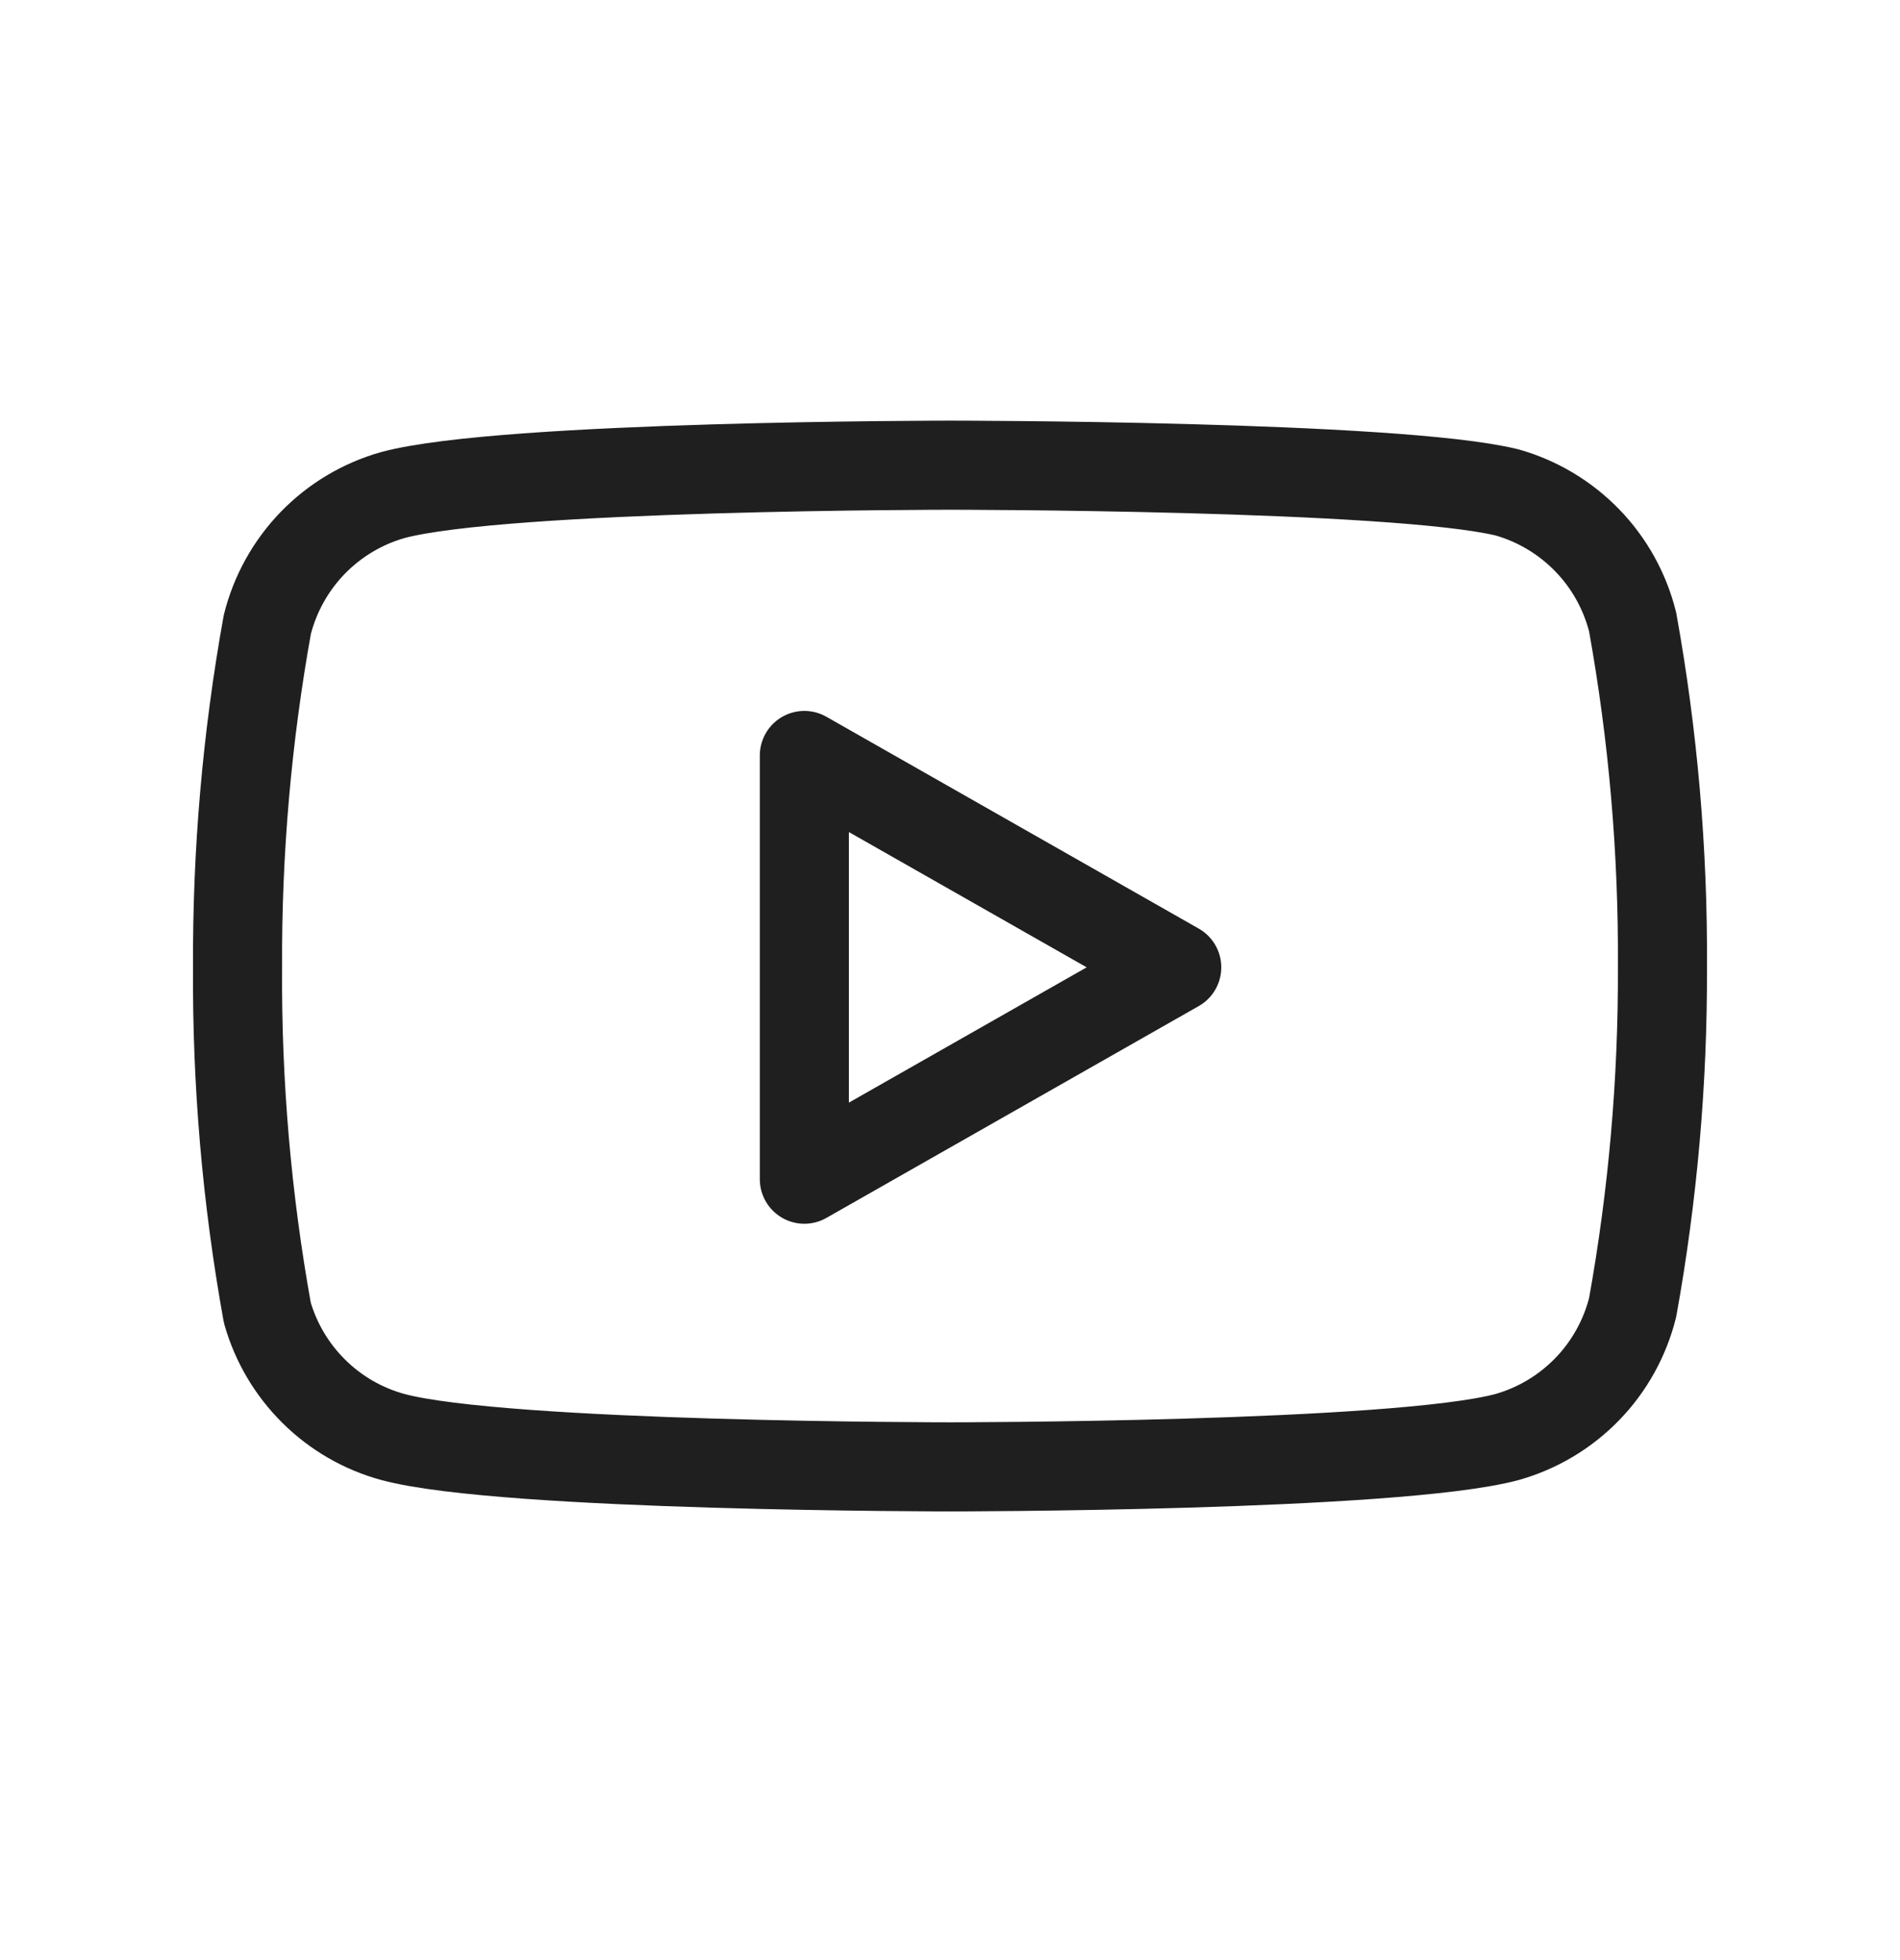<svg xmlns="http://www.w3.org/2000/svg" width="32" height="33" viewBox="0 0 32 33" fill="none"><path d="M27.497 10.472C27.367 9.954 27.104 9.48 26.732 9.097C26.36 8.714 25.894 8.435 25.381 8.29C23.505 7.832 16 7.832 16 7.832C16 7.832 8.495 7.832 6.619 8.334C6.105 8.479 5.639 8.757 5.267 9.14C4.896 9.523 4.632 9.998 4.502 10.515C4.159 12.419 3.991 14.351 4.001 16.286C3.988 18.235 4.156 20.182 4.502 22.1C4.645 22.602 4.915 23.058 5.286 23.425C5.656 23.792 6.116 24.057 6.619 24.194C8.495 24.696 16 24.696 16 24.696C16 24.696 23.505 24.696 25.381 24.194C25.894 24.049 26.36 23.771 26.732 23.388C27.104 23.005 27.367 22.53 27.497 22.013C27.838 20.123 28.006 18.206 27.999 16.286C28.011 14.337 27.843 12.39 27.497 10.472Z" stroke="#1F1F1F" stroke-width="1.5" stroke-linecap="round" stroke-linejoin="round"></path><path d="M13.547 19.853L19.819 16.286L13.547 12.719V19.853Z" stroke="#1F1F1F" stroke-width="1.5" stroke-linecap="round" stroke-linejoin="round"></path></svg>